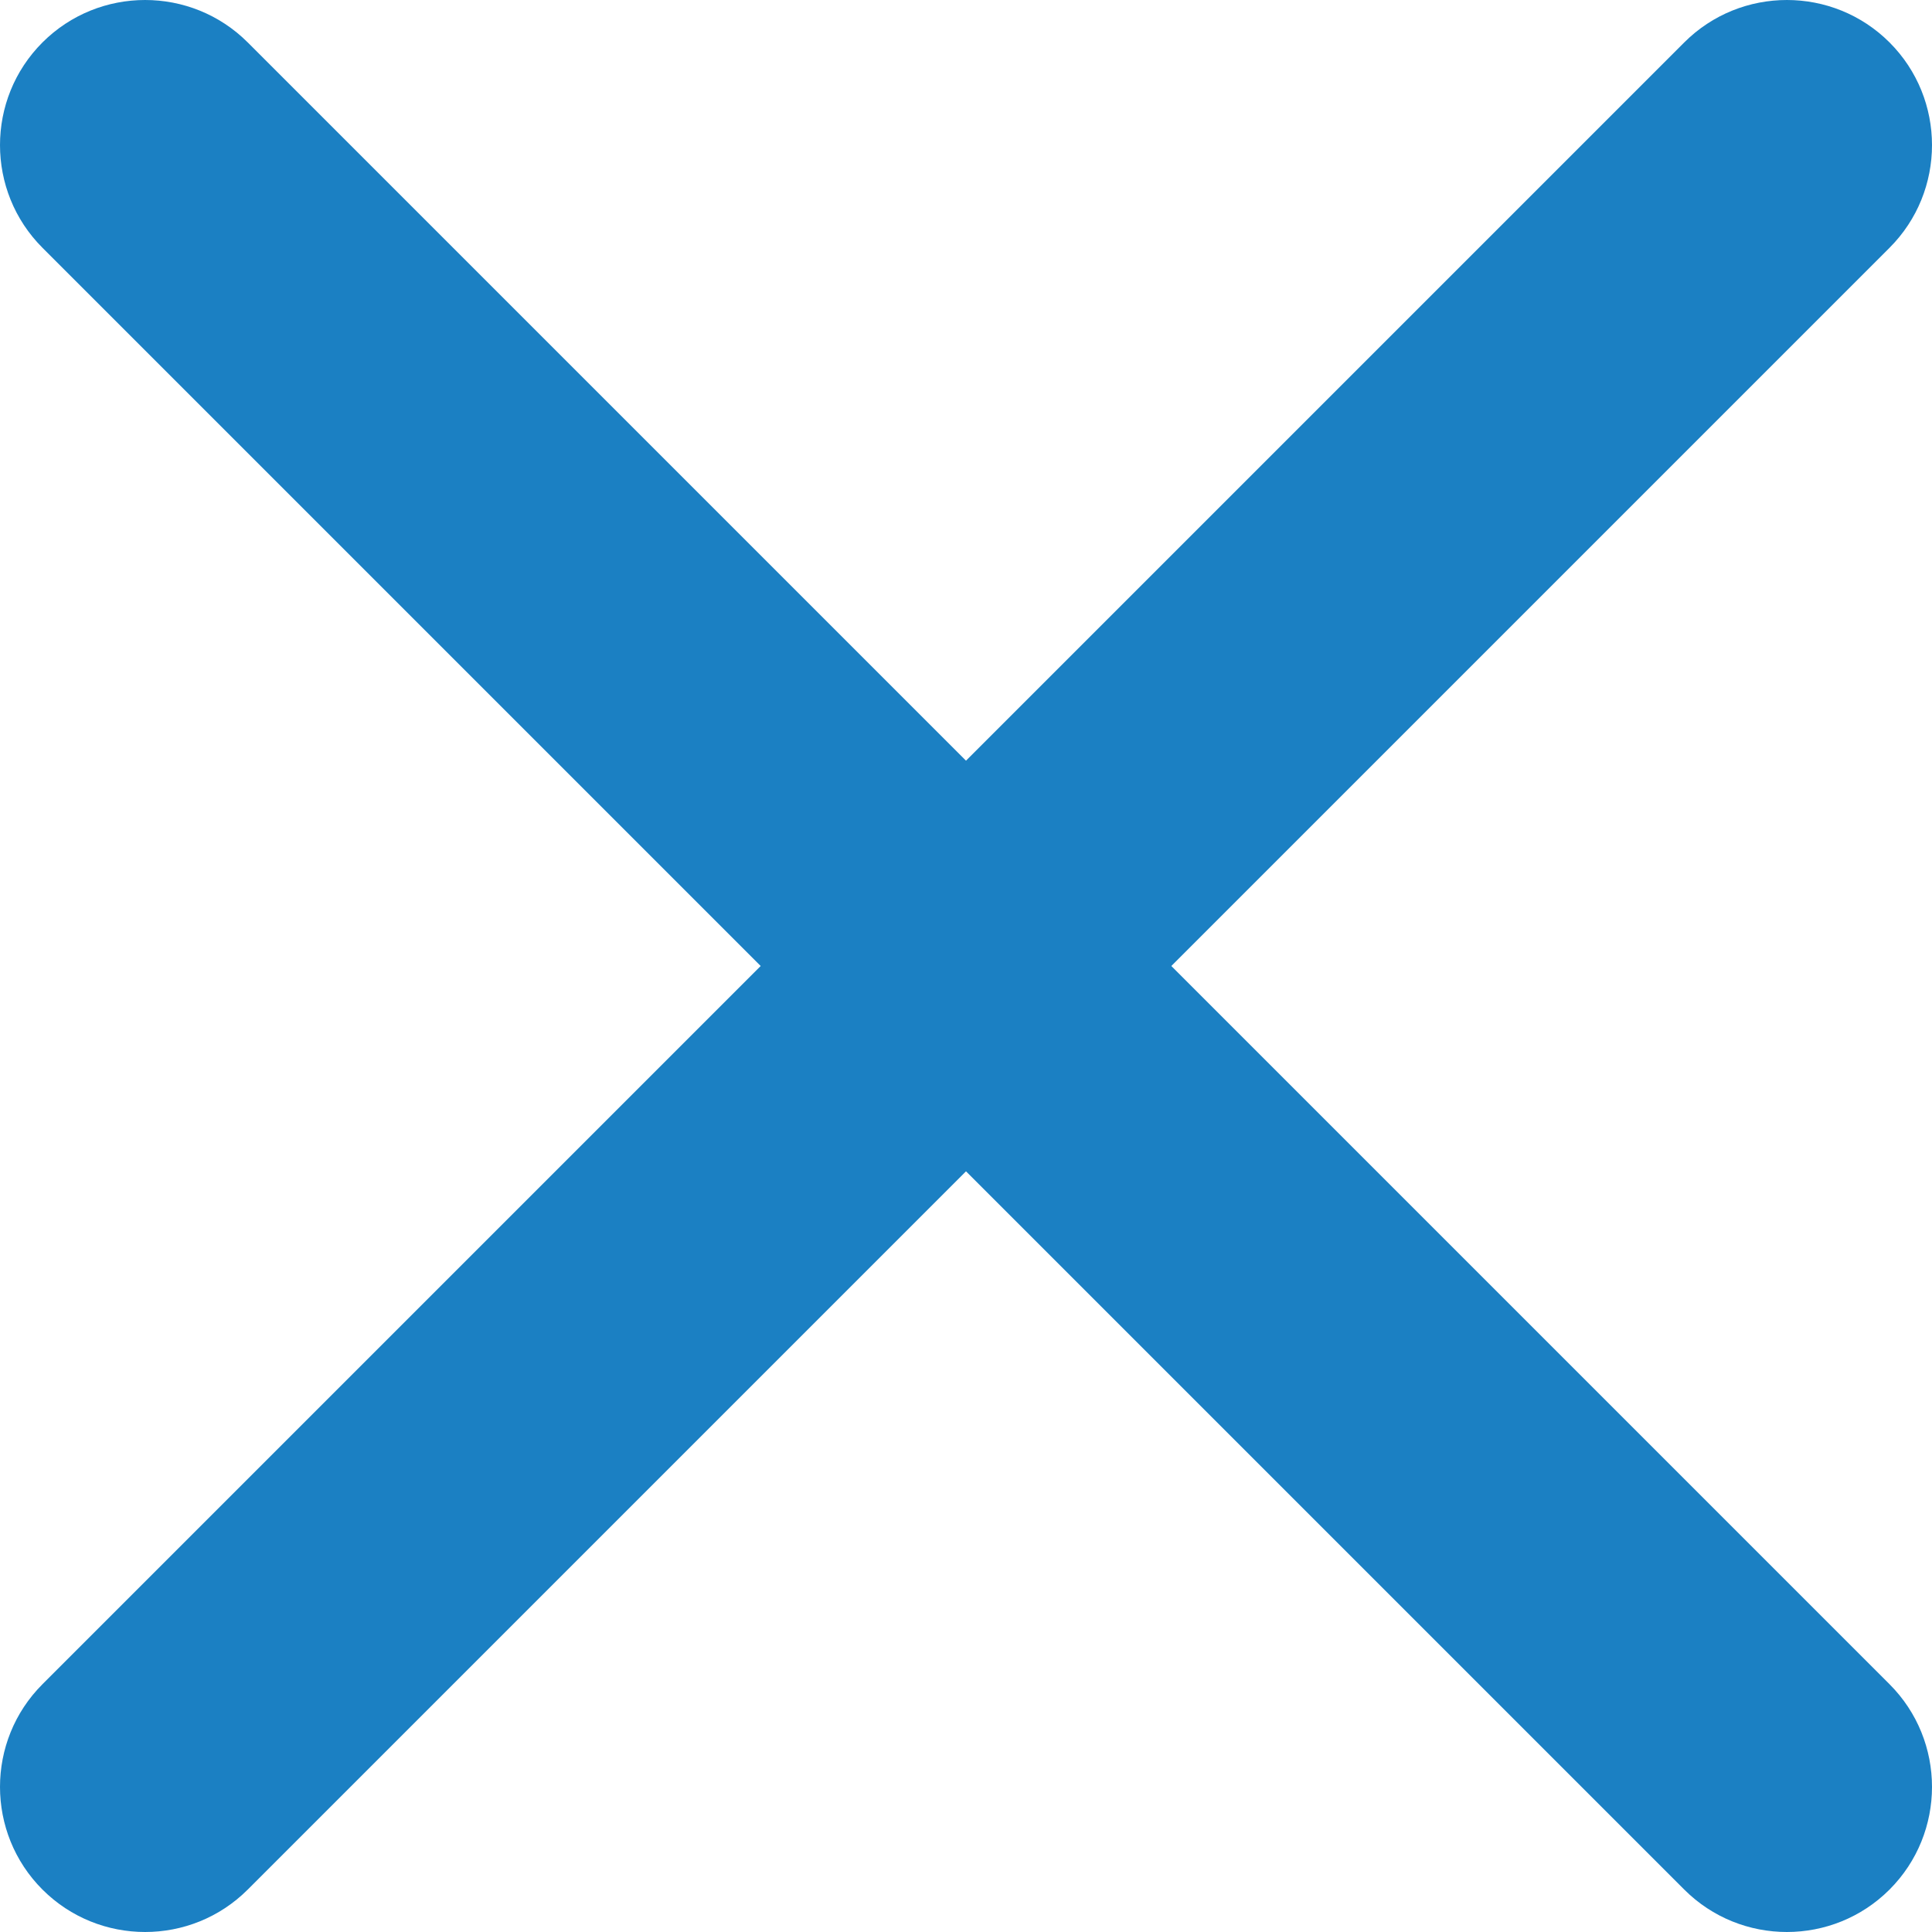 <svg xmlns="http://www.w3.org/2000/svg" width="37" height="37" fill="none"><path d="M36.187.813c-1.084-1.084-2.848-1.084-3.932 0L18.5 14.568 4.745.813c-1.084-1.084-2.848-1.084-3.932 0-1.084 1.084-1.084 2.848 0 3.932L14.568 18.5.813 32.255c-1.084 1.084-1.084 2.848 0 3.932 1.084 1.084 2.848 1.084 3.932 0L18.5 22.432l13.755 13.755c1.084 1.084 2.848 1.084 3.932 0 1.084-1.084 1.084-2.848 0-3.932L22.432 18.5 36.187 4.745c1.084-1.084 1.084-2.848 0-3.932Z" fill="#1B80C3"></path></svg>